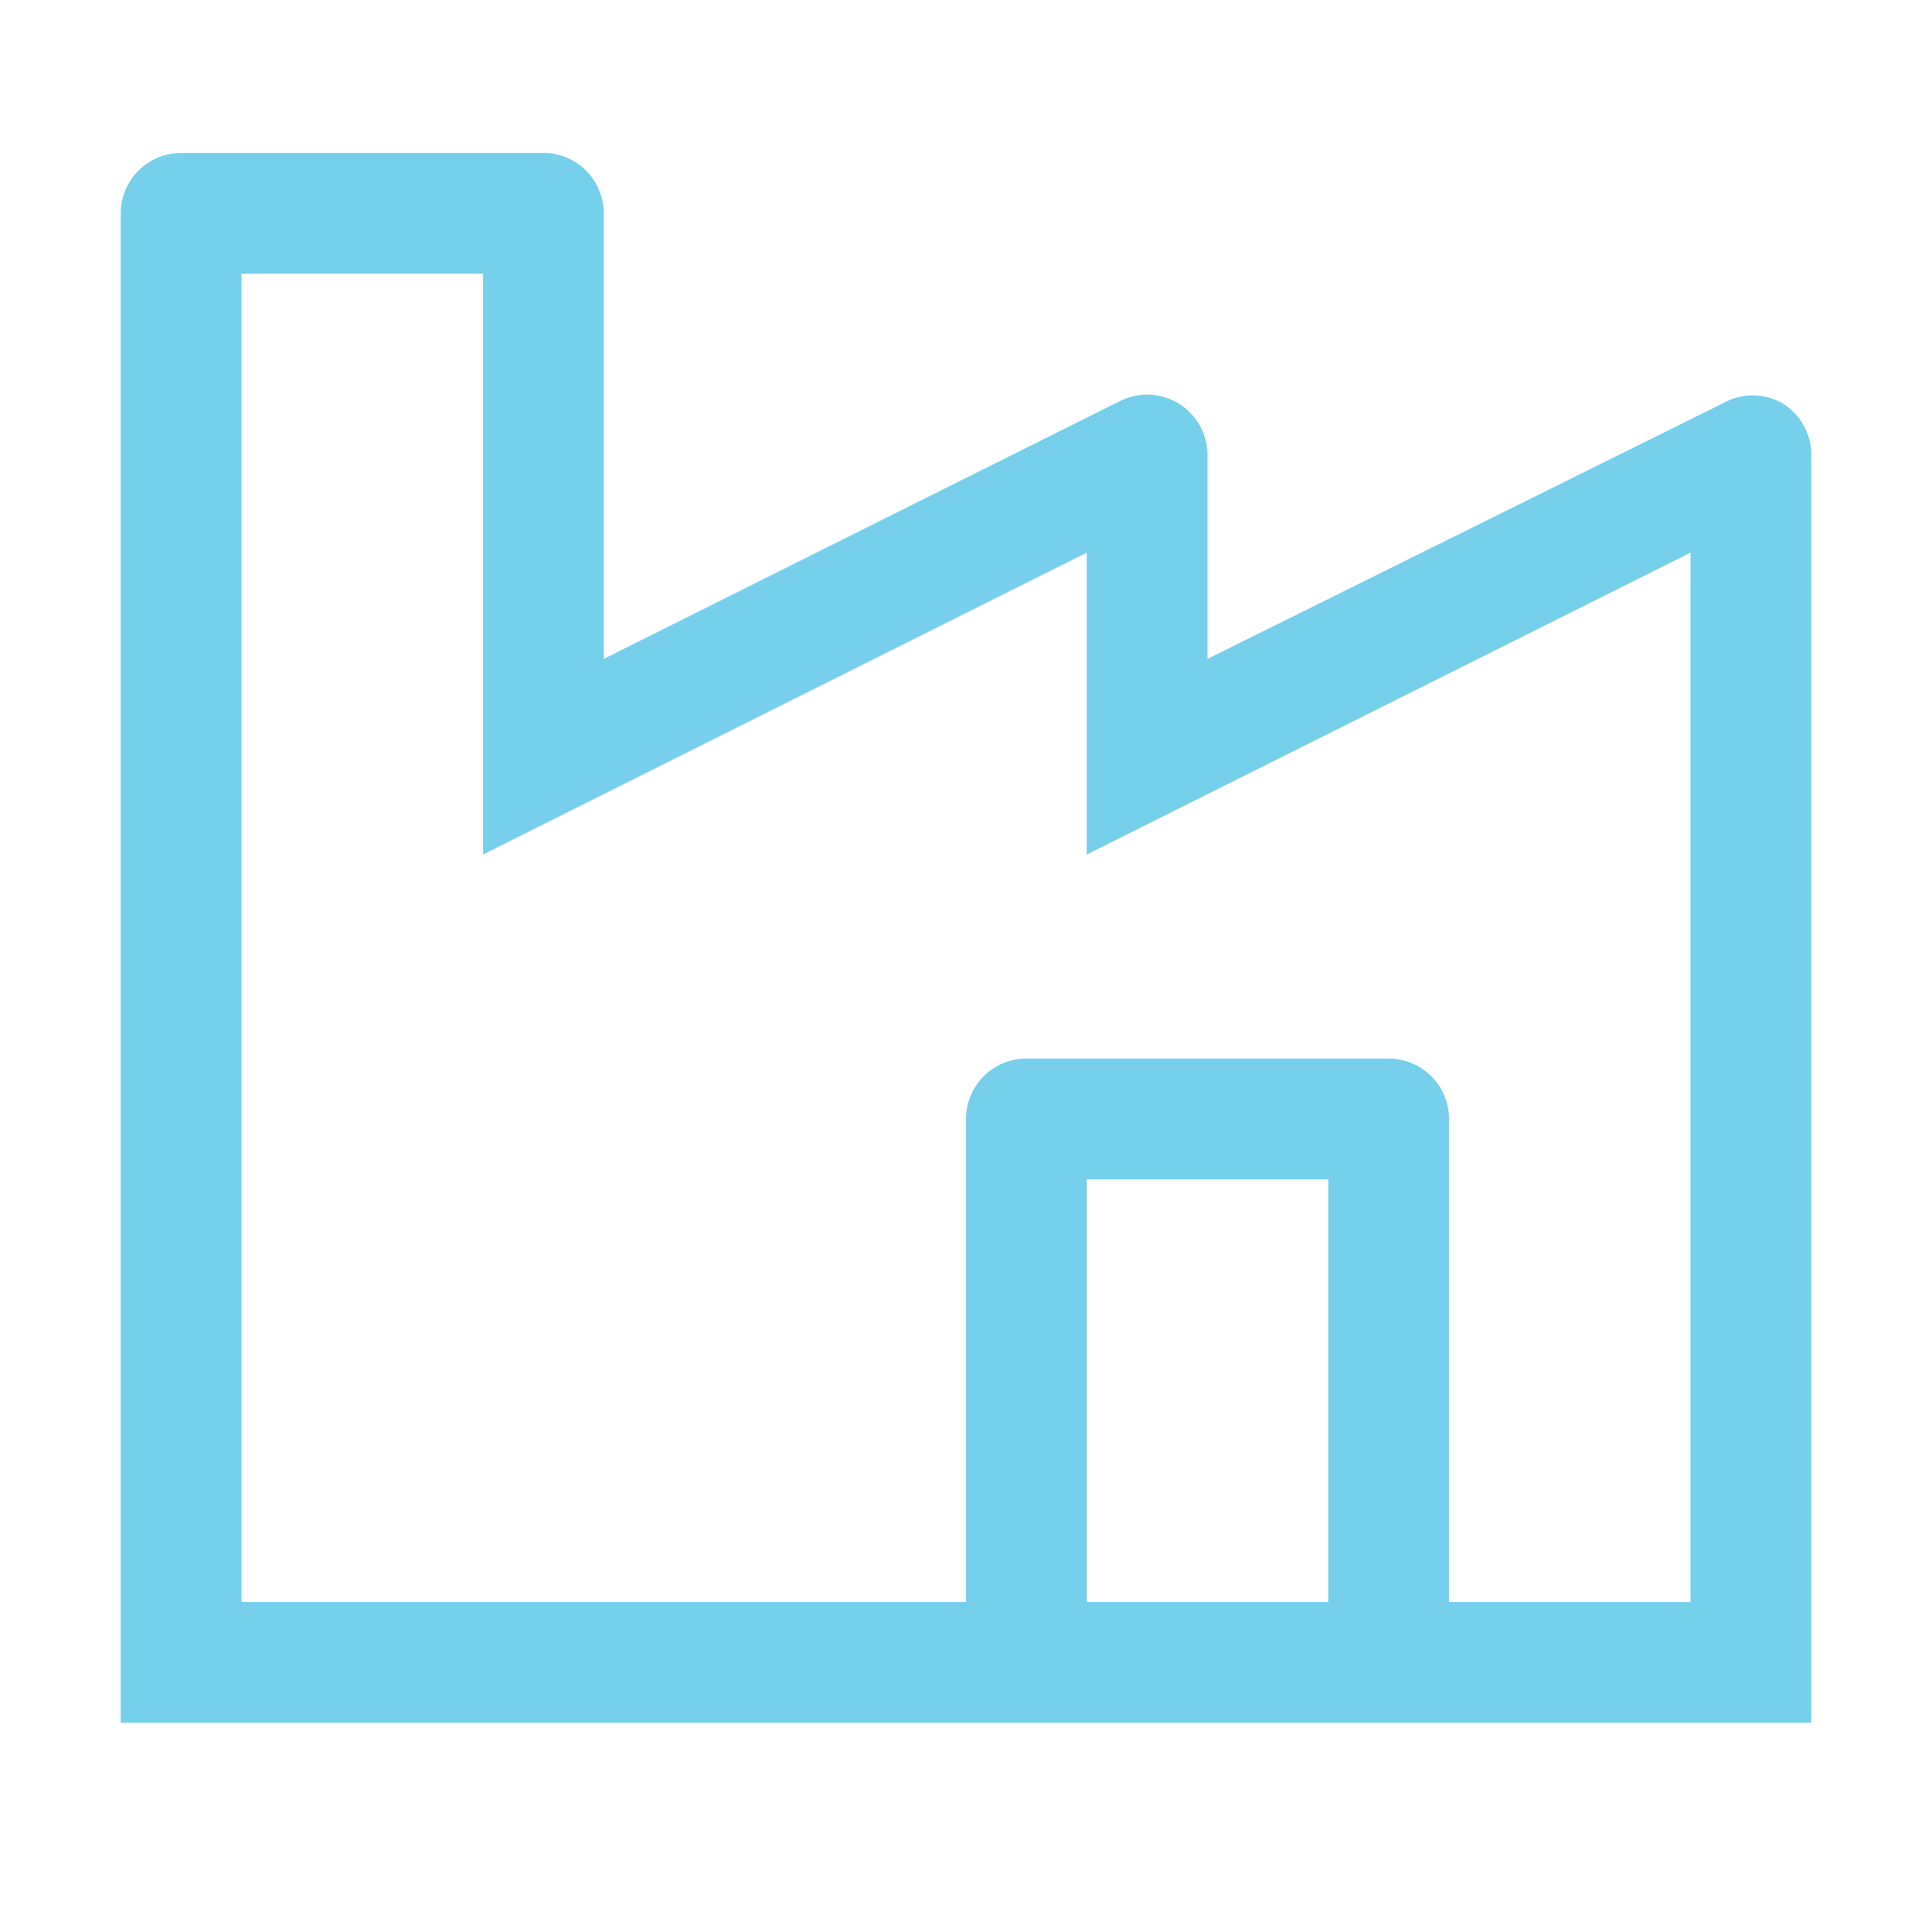 <?xml version="1.0" encoding="UTF-8"?>
<svg xmlns="http://www.w3.org/2000/svg" width="60" height="60" viewBox="0 0 60 60" fill="none">
  <path d="M55.369 12.531C55.084 12.367 54.76 12.28 54.431 12.28C54.102 12.28 53.779 12.367 53.494 12.531L37.5 20.462V14.125C37.499 13.805 37.416 13.491 37.26 13.213C37.103 12.934 36.878 12.7 36.606 12.533C36.333 12.366 36.023 12.271 35.703 12.257C35.384 12.244 35.067 12.312 34.781 12.456L18.75 20.462V6.625C18.75 6.128 18.552 5.651 18.201 5.299C17.849 4.948 17.372 4.75 16.875 4.75H5.625C5.128 4.75 4.651 4.948 4.299 5.299C3.948 5.651 3.75 6.128 3.75 6.625V53.5H56.25V14.125C56.251 13.806 56.17 13.493 56.016 13.214C55.862 12.935 55.639 12.7 55.369 12.531ZM41.25 49.75H33.75V36.625H41.25V49.75ZM52.5 49.75H45V34.75C45 34.253 44.803 33.776 44.451 33.424C44.099 33.072 43.622 32.875 43.125 32.875H31.875C31.378 32.875 30.901 33.072 30.549 33.424C30.198 33.776 30 34.253 30 34.75V49.75H7.5V8.5H15V26.538L33.75 17.163V26.538L52.5 17.163V49.75Z" fill="#76D0EC"></path>
</svg>
